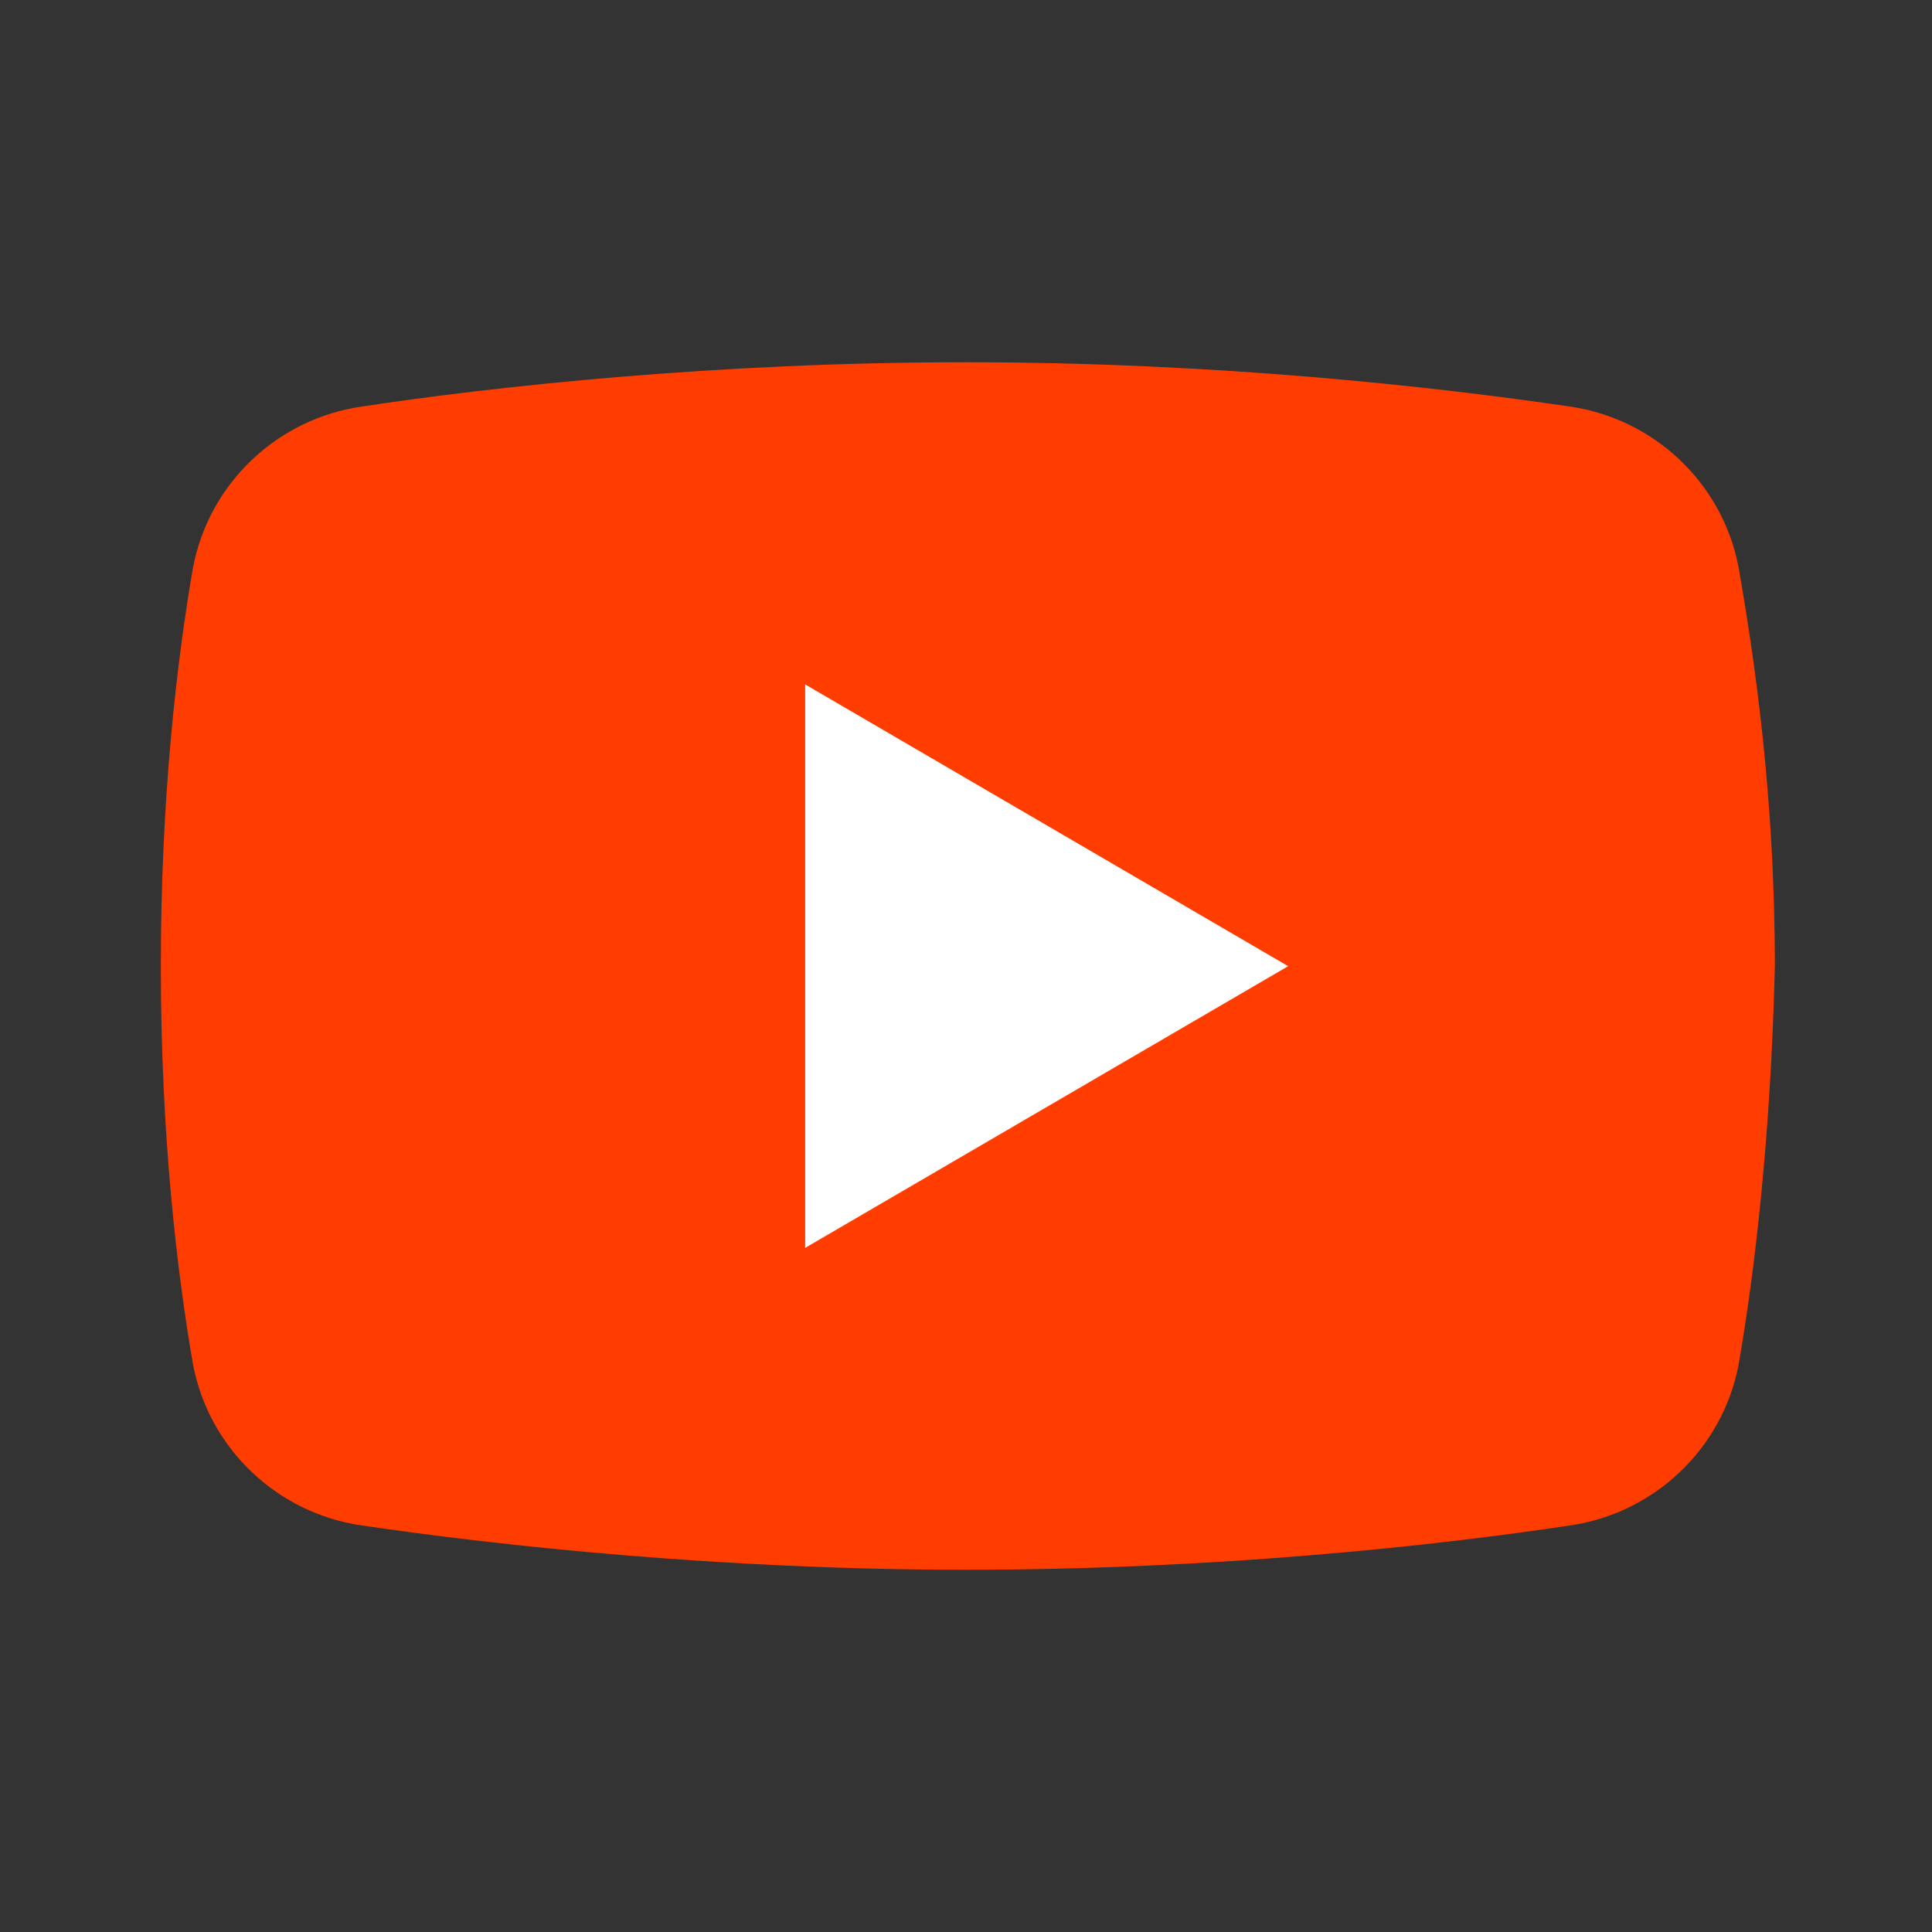 <?xml version="1.0" encoding="UTF-8"?> <svg xmlns="http://www.w3.org/2000/svg" width="32" height="32" viewBox="0 0 32 32" fill="none"><rect x="0" y="0" width="32" height="32" fill="#333333" stroke="none"/> <g clip-path="url(#clip0_849_10709)"> <g clip-path="url(#clip1_849_10709)"> <path d="M28.797 22.6C28.531 24 27.397 25.067 25.997 25.267C23.797 25.6 20.131 26 15.997 26C11.931 26 8.264 25.6 5.997 25.267C4.597 25.067 3.464 24 3.197 22.6C2.931 21.067 2.664 18.8 2.664 16C2.664 13.2 2.931 10.933 3.197 9.4C3.464 8 4.597 6.933 5.997 6.733C8.197 6.4 11.864 6 15.997 6C20.131 6 23.731 6.4 25.997 6.733C27.397 6.933 28.531 8 28.797 9.4C29.064 10.933 29.397 13.2 29.397 16C29.331 18.8 29.064 21.067 28.797 22.6Z" fill="#FF3D00"></path> <path d="M13.336 20.669V11.336L21.336 16.003L13.336 20.669Z" fill="white"></path> </g> </g> <defs> <clipPath id="clip0_849_10709"> <rect width="32" height="32" fill="white"></rect> </clipPath> <clipPath id="clip1_849_10709"> <rect width="32" height="32" fill="white"></rect> </clipPath> </defs> </svg> 